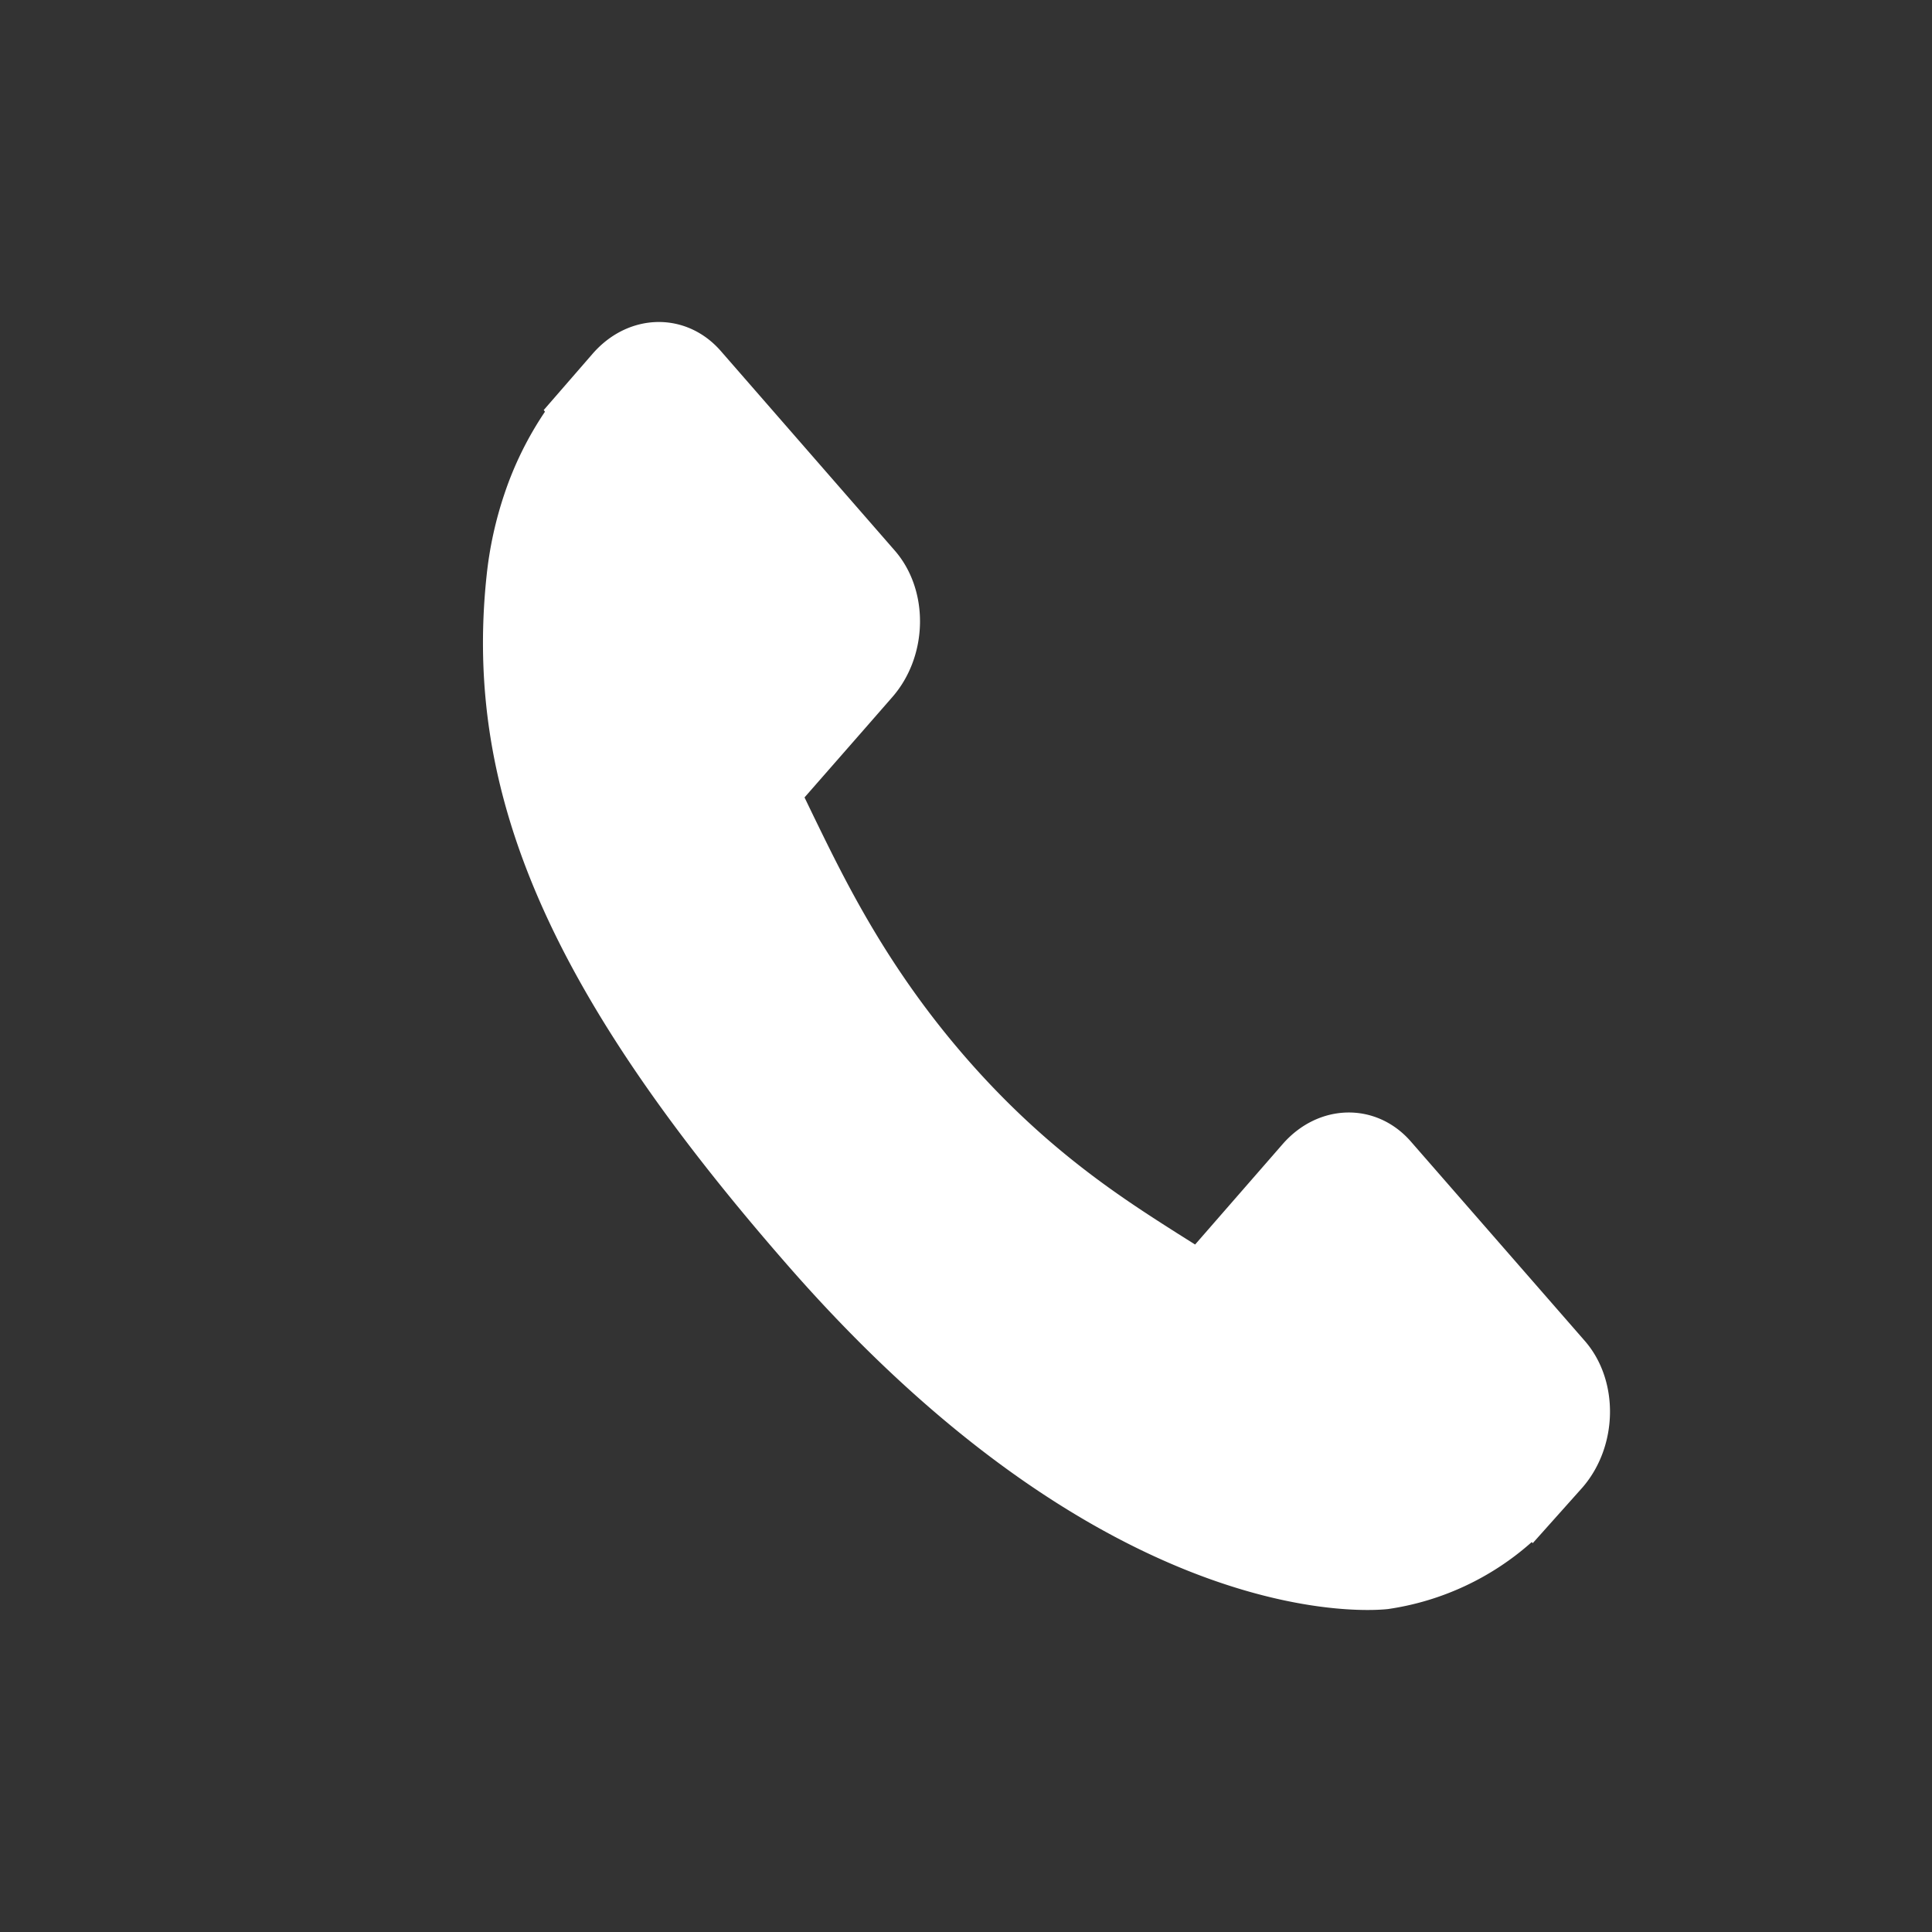 <svg width="12" height="12" fill="none" xmlns="http://www.w3.org/2000/svg"><rect width="100%" height="100%" fill="#333333" stroke="none"/><path d="M9.843 8.328L8.762 7.089c-.215-.245-.572-.238-.795.017l-.544.624-.108-.068c-.344-.219-.814-.518-1.31-1.086-.497-.569-.758-1.109-.95-1.503l-.058-.12.366-.418.18-.206c.223-.256.229-.664.014-.91l-1.081-1.24c-.215-.245-.572-.238-.795.018l-.304.35.008.01a2.11 2.11 0 00-.251.508 2.358 2.358 0 00-.112.514c-.143 1.356.398 2.594 1.866 4.275 2.028 2.324 3.663 2.148 3.734 2.14a1.712 1.712 0 00.892-.416l.006.007.309-.346c.222-.256.229-.665.014-.911z" fill="#fff"/></svg>